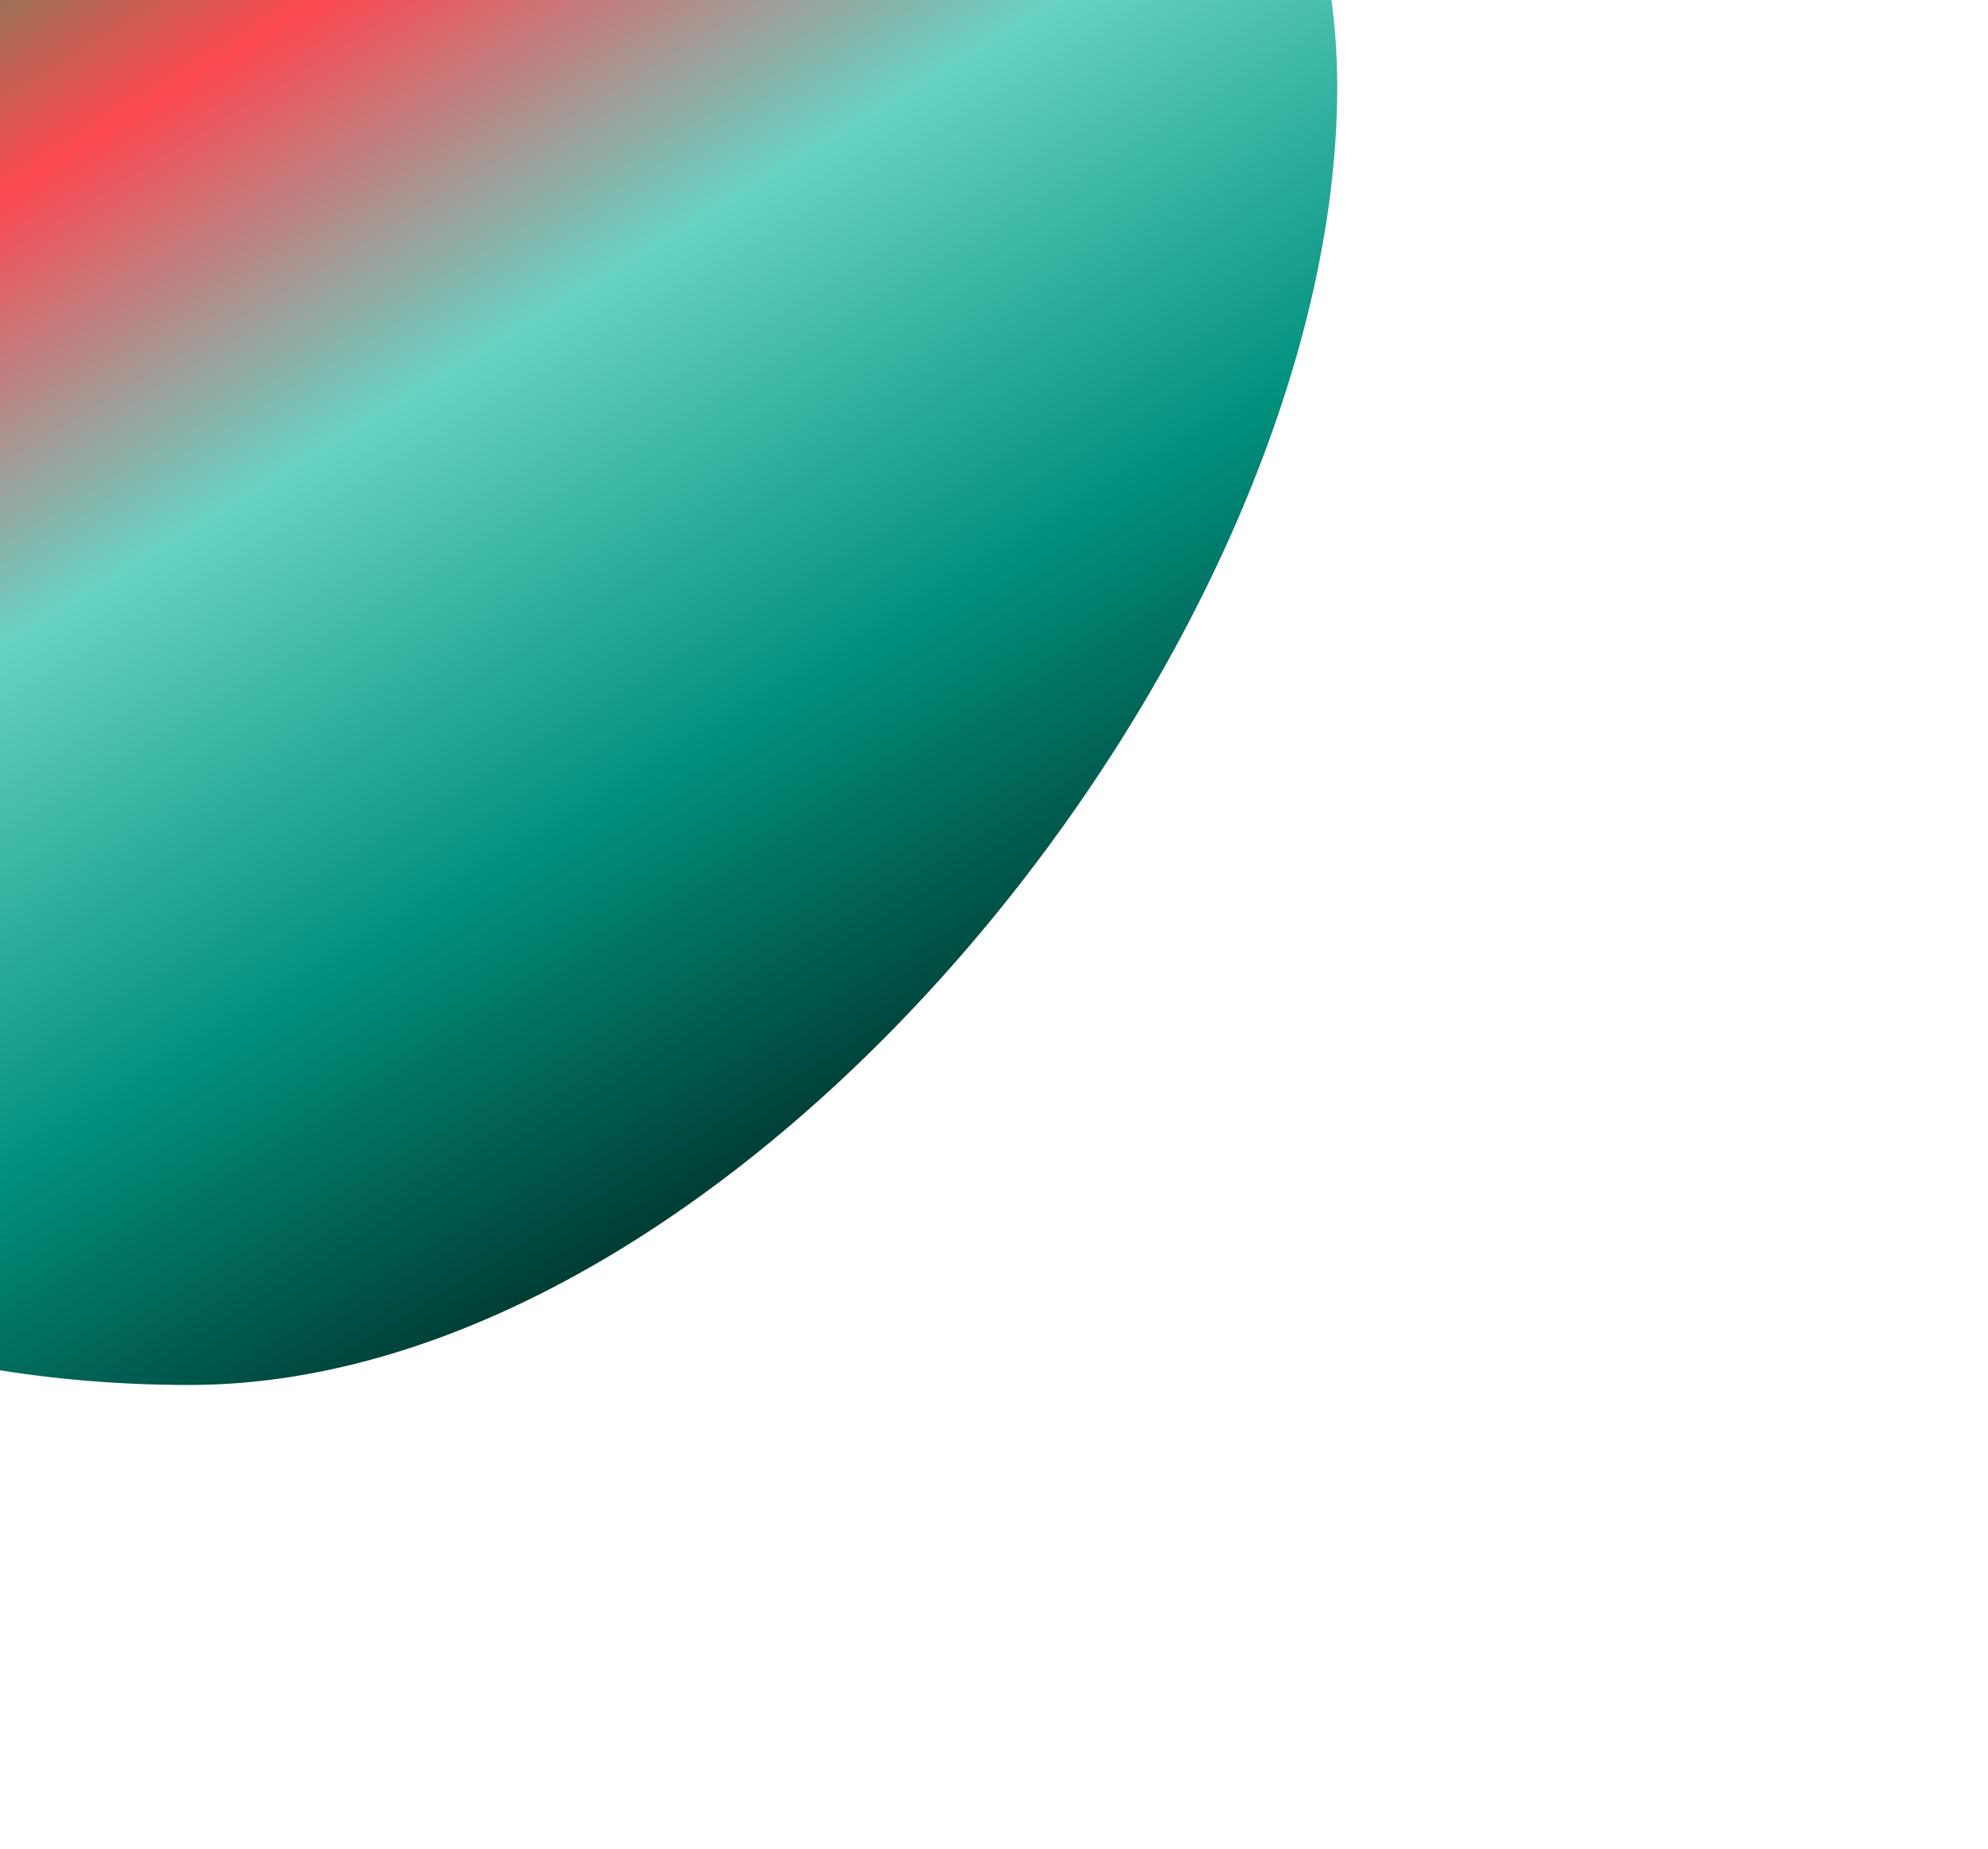 <svg width="501" height="466" viewBox="0 0 501 466" fill="none" xmlns="http://www.w3.org/2000/svg">
<g filter="url(#filter0_f_593_1790)">
<path d="M337 21.859C337 162.003 187.059 349 47.732 349C-91.596 349 -197 258.647 -197 118.502C-197 -21.642 -114.88 -189 24.448 -189C163.775 -189 337 -118.286 337 21.859Z" fill="url(#paint0_linear_593_1790)"/>
</g>
<defs>
<filter id="filter0_f_593_1790" x="-361" y="-353" width="862" height="866" filterUnits="userSpaceOnUse" color-interpolation-filters="sRGB">
<feFlood flood-opacity="0" result="BackgroundImageFix"/>
<feBlend mode="normal" in="SourceGraphic" in2="BackgroundImageFix" result="shape"/>
<feGaussianBlur stdDeviation="82" result="effect1_foregroundBlur_593_1790"/>
</filter>
<linearGradient id="paint0_linear_593_1790" x1="-89.839" y1="-143.004" x2="195.69" y2="324.78" gradientUnits="userSpaceOnUse">
<stop stop-color="#FC4851"/>
<stop offset="0.219" stop-color="#29A159"/>
<stop offset="0.385" stop-color="#FC4851"/>
<stop offset="0.562" stop-color="#67D2C4"/>
<stop offset="0.771" stop-color="#01907D"/>
<stop offset="1" stop-color="#00241F"/>
</linearGradient>
</defs>
</svg>
